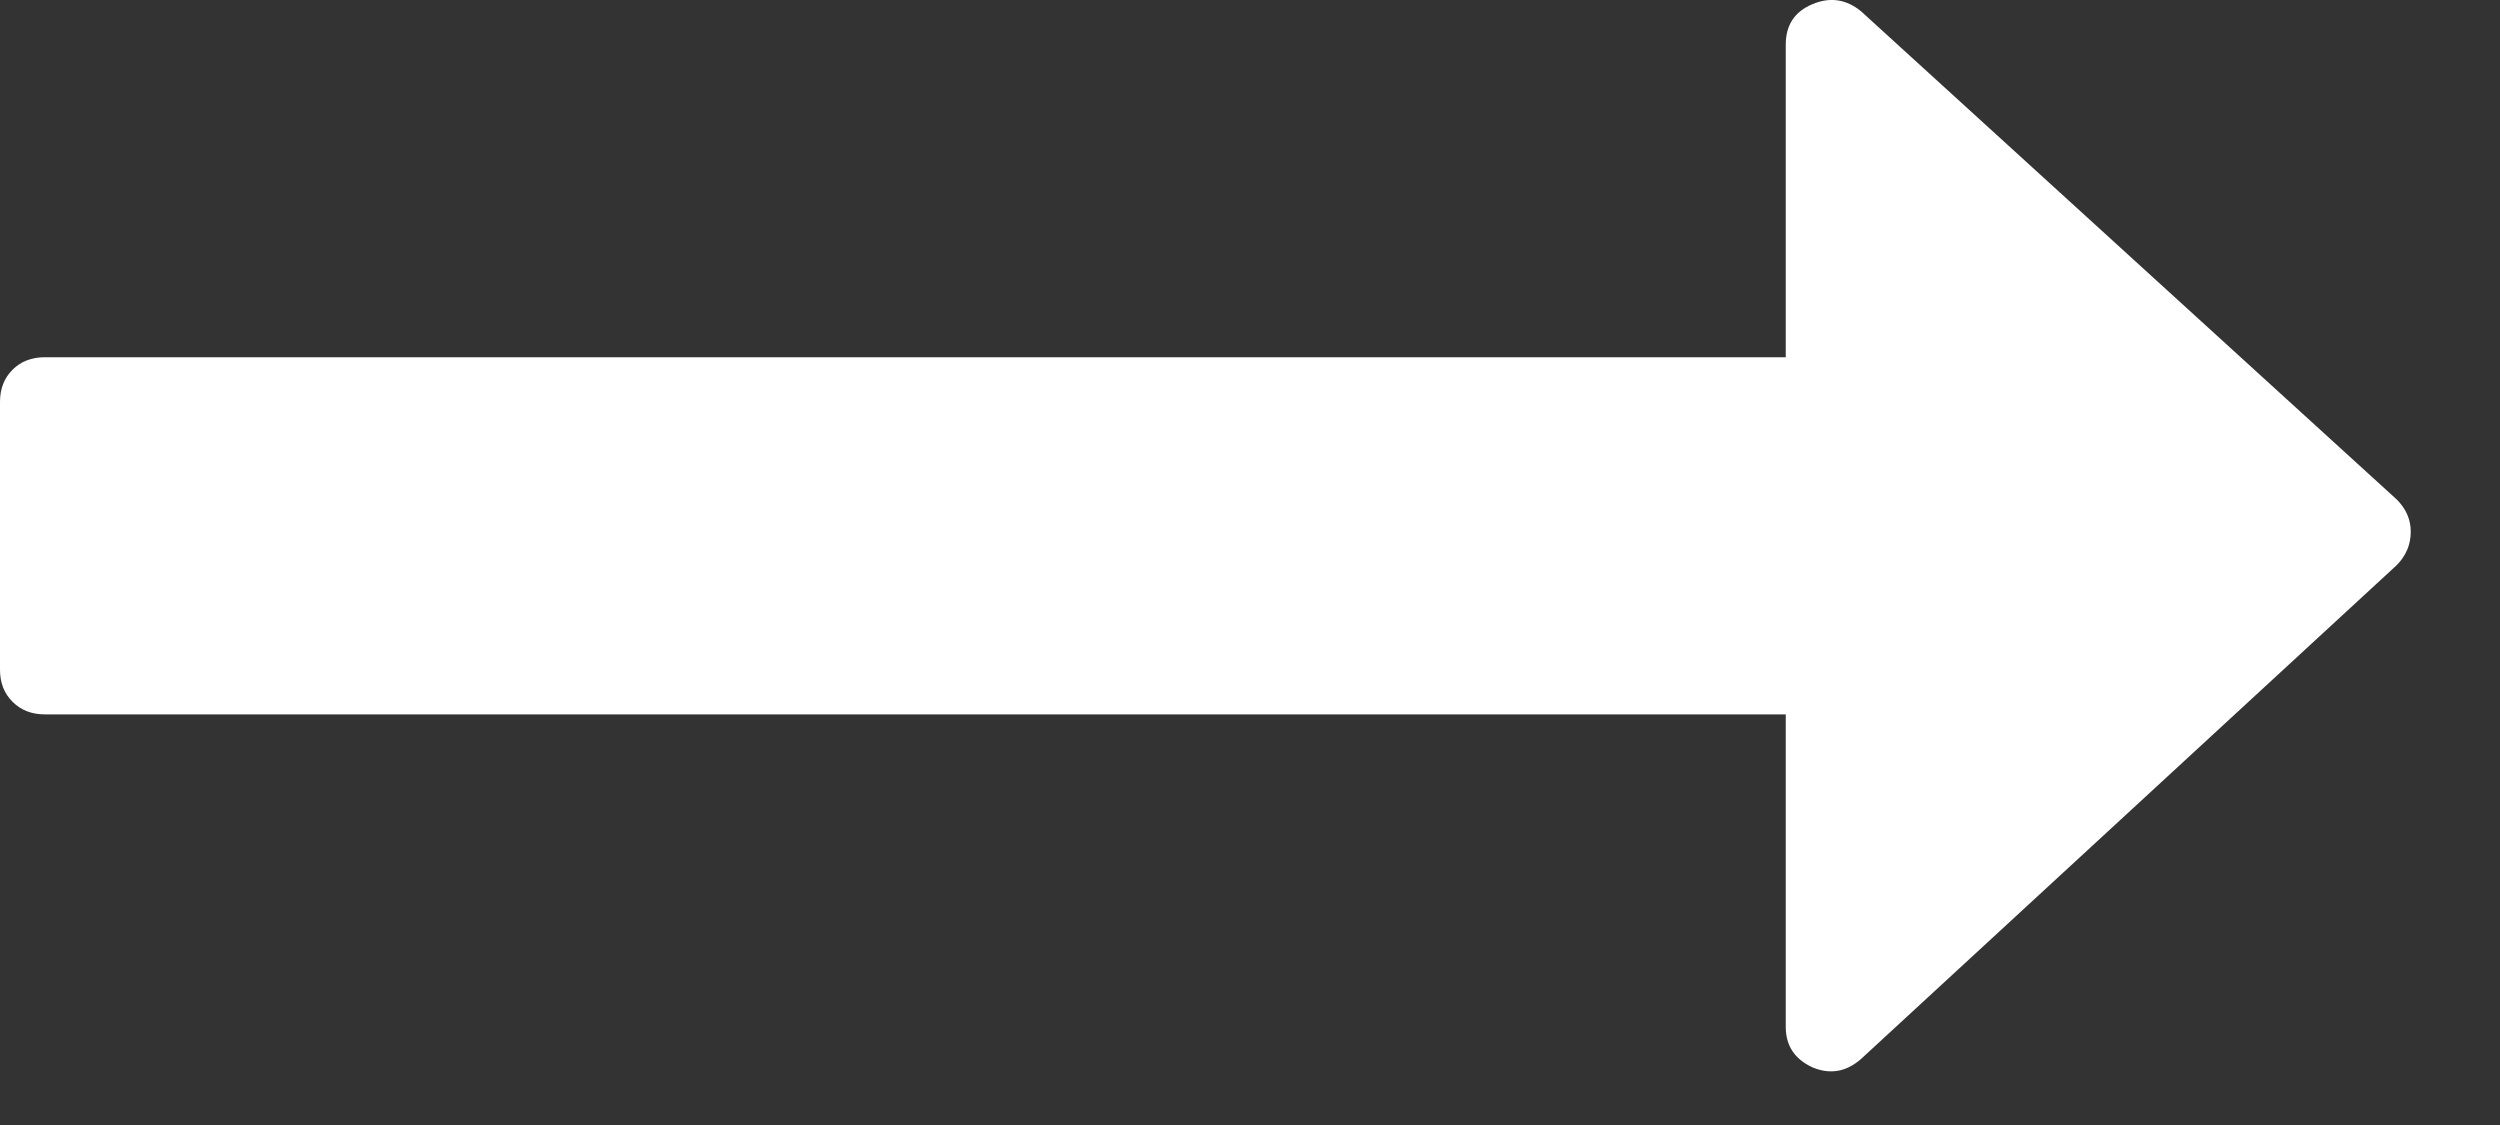 <svg width="20" height="9" viewBox="0 0 20 9" version="1.1" xmlns="http://www.w3.org/2000/svg" xmlns:xlink="http://www.w3.org/1999/xlink">
<rect x="0" y="0" width="20" height="9" fill="#333333" stroke="none"/>
<title>long-arrow-right - FontAwesome Copy 3</title>
<desc>Created using Figma</desc>
<g id="Canvas" transform="translate(-272 -1277)">
<g id="long-arrow-right - FontAwesome Copy 3">
<use xlink:href="#path0_fill" transform="translate(272 1277)" fill="#FFFFFF"/>
</g>
</g>
<defs>
<path id="path0_fill" fill-rule="evenodd" d="M 19.286 4.253C 19.286 4.357 19.248 4.446 19.174 4.521L 14.888 8.472C 14.769 8.576 14.639 8.598 14.498 8.538C 14.356 8.472 14.286 8.364 14.286 8.215L 14.286 5.715L 0.357 5.715C 0.253 5.715 0.167 5.681 0.1 5.614C 0.033 5.547 0 5.462 0 5.358L 0 3.215C 0 3.111 0.033 3.025 0.1 2.958C 0.167 2.891 0.253 2.858 0.357 2.858L 14.286 2.858L 14.286 0.358C 14.286 0.201 14.356 0.094 14.498 0.034C 14.639 -0.026 14.769 -0.007 14.888 0.09L 19.174 3.996C 19.248 4.07 19.286 4.156 19.286 4.253Z"/>
</defs>
</svg>
